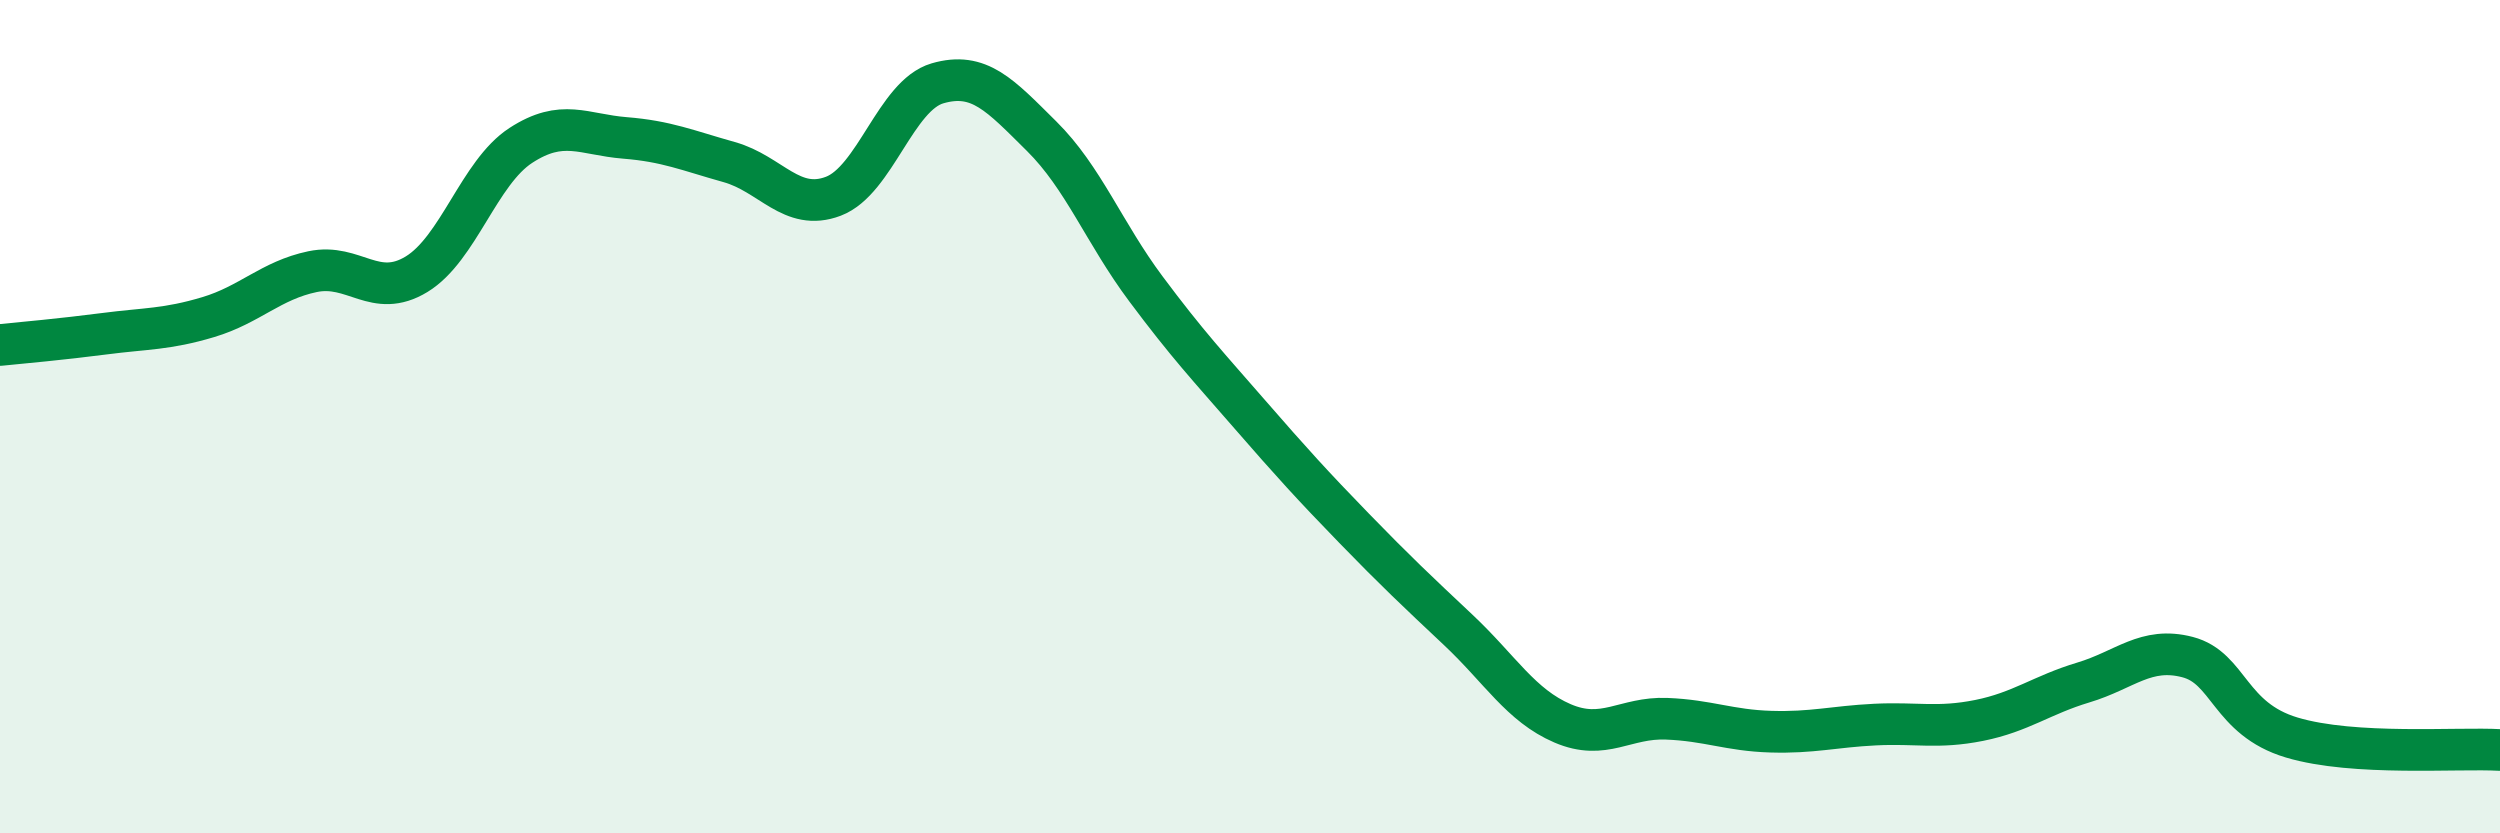 
    <svg width="60" height="20" viewBox="0 0 60 20" xmlns="http://www.w3.org/2000/svg">
      <path
        d="M 0,8.28 C 0.5,8.23 1.5,8.14 2.5,8.01 C 3.5,7.88 4,7.91 5,7.61 C 6,7.31 6.5,6.73 7.5,6.52 C 8.5,6.31 9,7.19 10,6.58 C 11,5.97 11.5,4.14 12.5,3.49 C 13.5,2.84 14,3.23 15,3.31 C 16,3.39 16.5,3.61 17.5,3.89 C 18.5,4.17 19,5.09 20,4.71 C 21,4.33 21.5,2.29 22.5,2 C 23.5,1.71 24,2.28 25,3.27 C 26,4.26 26.5,5.59 27.5,6.93 C 28.5,8.27 29,8.8 30,9.95 C 31,11.1 31.5,11.65 32.5,12.68 C 33.5,13.71 34,14.18 35,15.12 C 36,16.06 36.5,16.93 37.5,17.36 C 38.5,17.79 39,17.21 40,17.25 C 41,17.29 41.5,17.53 42.5,17.56 C 43.5,17.59 44,17.44 45,17.39 C 46,17.34 46.5,17.49 47.5,17.29 C 48.5,17.09 49,16.68 50,16.38 C 51,16.08 51.5,15.51 52.5,15.77 C 53.5,16.03 53.5,17.25 55,17.7 C 56.5,18.15 59,17.94 60,18L60 20L0 20Z"
        fill="#008740"
        opacity="0.1"
        stroke-linecap="round"
        stroke-linejoin="round"
      />
      <path
        d="M 0,8.28 C 0.5,8.23 1.5,8.14 2.5,8.01 C 3.5,7.88 4,7.91 5,7.61 C 6,7.31 6.5,6.73 7.5,6.52 C 8.5,6.31 9,7.19 10,6.58 C 11,5.97 11.5,4.14 12.5,3.49 C 13.5,2.84 14,3.23 15,3.31 C 16,3.39 16.5,3.61 17.5,3.89 C 18.5,4.17 19,5.09 20,4.71 C 21,4.33 21.5,2.29 22.5,2 C 23.5,1.71 24,2.28 25,3.27 C 26,4.26 26.5,5.59 27.5,6.93 C 28.5,8.27 29,8.8 30,9.95 C 31,11.1 31.5,11.65 32.5,12.68 C 33.5,13.71 34,14.18 35,15.12 C 36,16.06 36.5,16.93 37.5,17.36 C 38.5,17.79 39,17.21 40,17.25 C 41,17.29 41.5,17.53 42.5,17.56 C 43.5,17.59 44,17.44 45,17.39 C 46,17.34 46.5,17.49 47.5,17.29 C 48.5,17.09 49,16.68 50,16.38 C 51,16.08 51.5,15.51 52.5,15.77 C 53.5,16.03 53.5,17.25 55,17.7 C 56.5,18.15 59,17.94 60,18"
        stroke="#008740"
        stroke-width="1"
        fill="none"
        stroke-linecap="round"
        stroke-linejoin="round"
      />
    </svg>
  